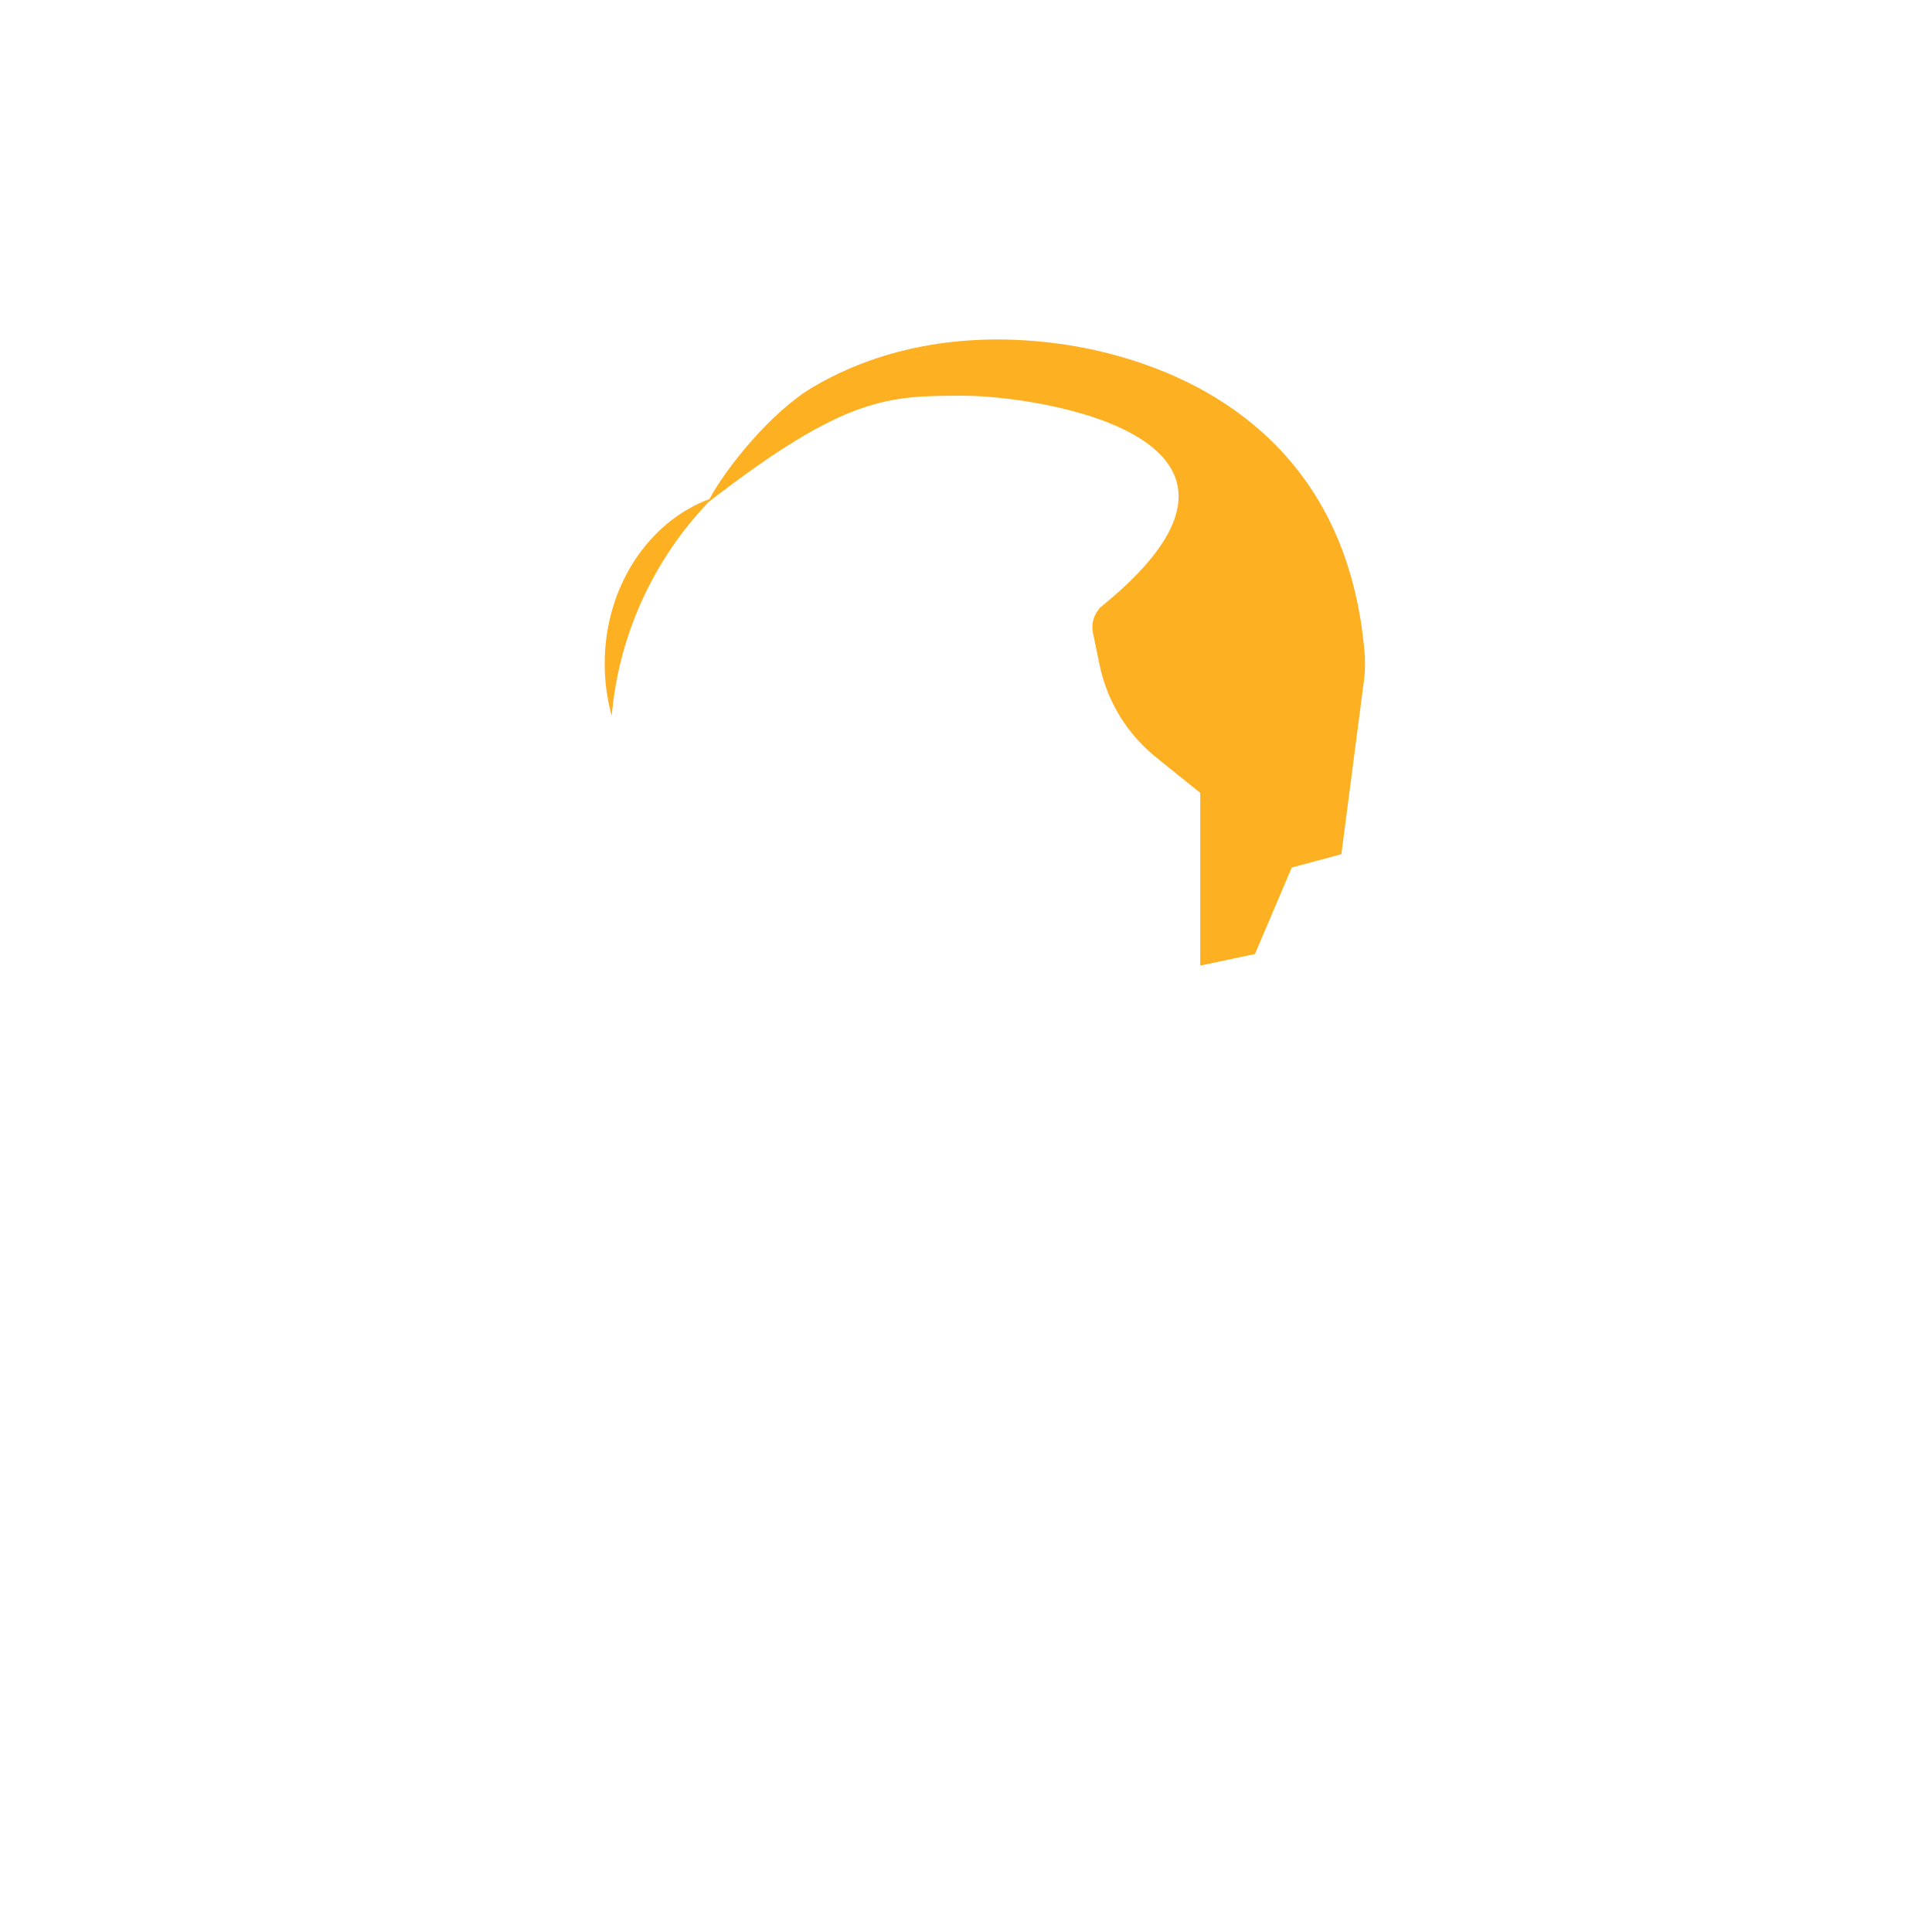 <svg width="2048" height="2048" viewBox="0 0 2048 2048" fill="none" xmlns="http://www.w3.org/2000/svg">
<path fill-rule="evenodd" clip-rule="evenodd" d="M751.202 532.068C693.819 592.145 656.118 671.183 648.448 758.83C643.61 741.37 641 722.782 641 703.499C641 622.029 687.583 552.959 752.048 529.003C769.39 496.527 816.963 436.891 861.501 410.499C905.003 384.721 992.501 346.5 1123.5 364.499C1221.14 377.916 1428.5 439.5 1447 698L1446.77 697.956C1447.2 705.409 1446.93 713.07 1445.92 720.886L1421.91 905.477L1369.33 919.625L1330.3 1011.28L1272.31 1023.58V840.5L1225.4 802.7C1194.75 778.001 1173.62 743.432 1165.62 704.893L1158.58 670.955C1156.61 661.48 1159.35 651.968 1165.39 645.073L1165 645C1165.65 644.476 1166.3 643.954 1166.94 643.434C1168.22 642.181 1169.62 641.036 1171.12 640.017C1385.18 463.181 1100.76 419.5 1021.5 419.5C941.72 419.5 896.748 419.5 751.202 532.068Z" fill="#FDB022"/>
</svg>
